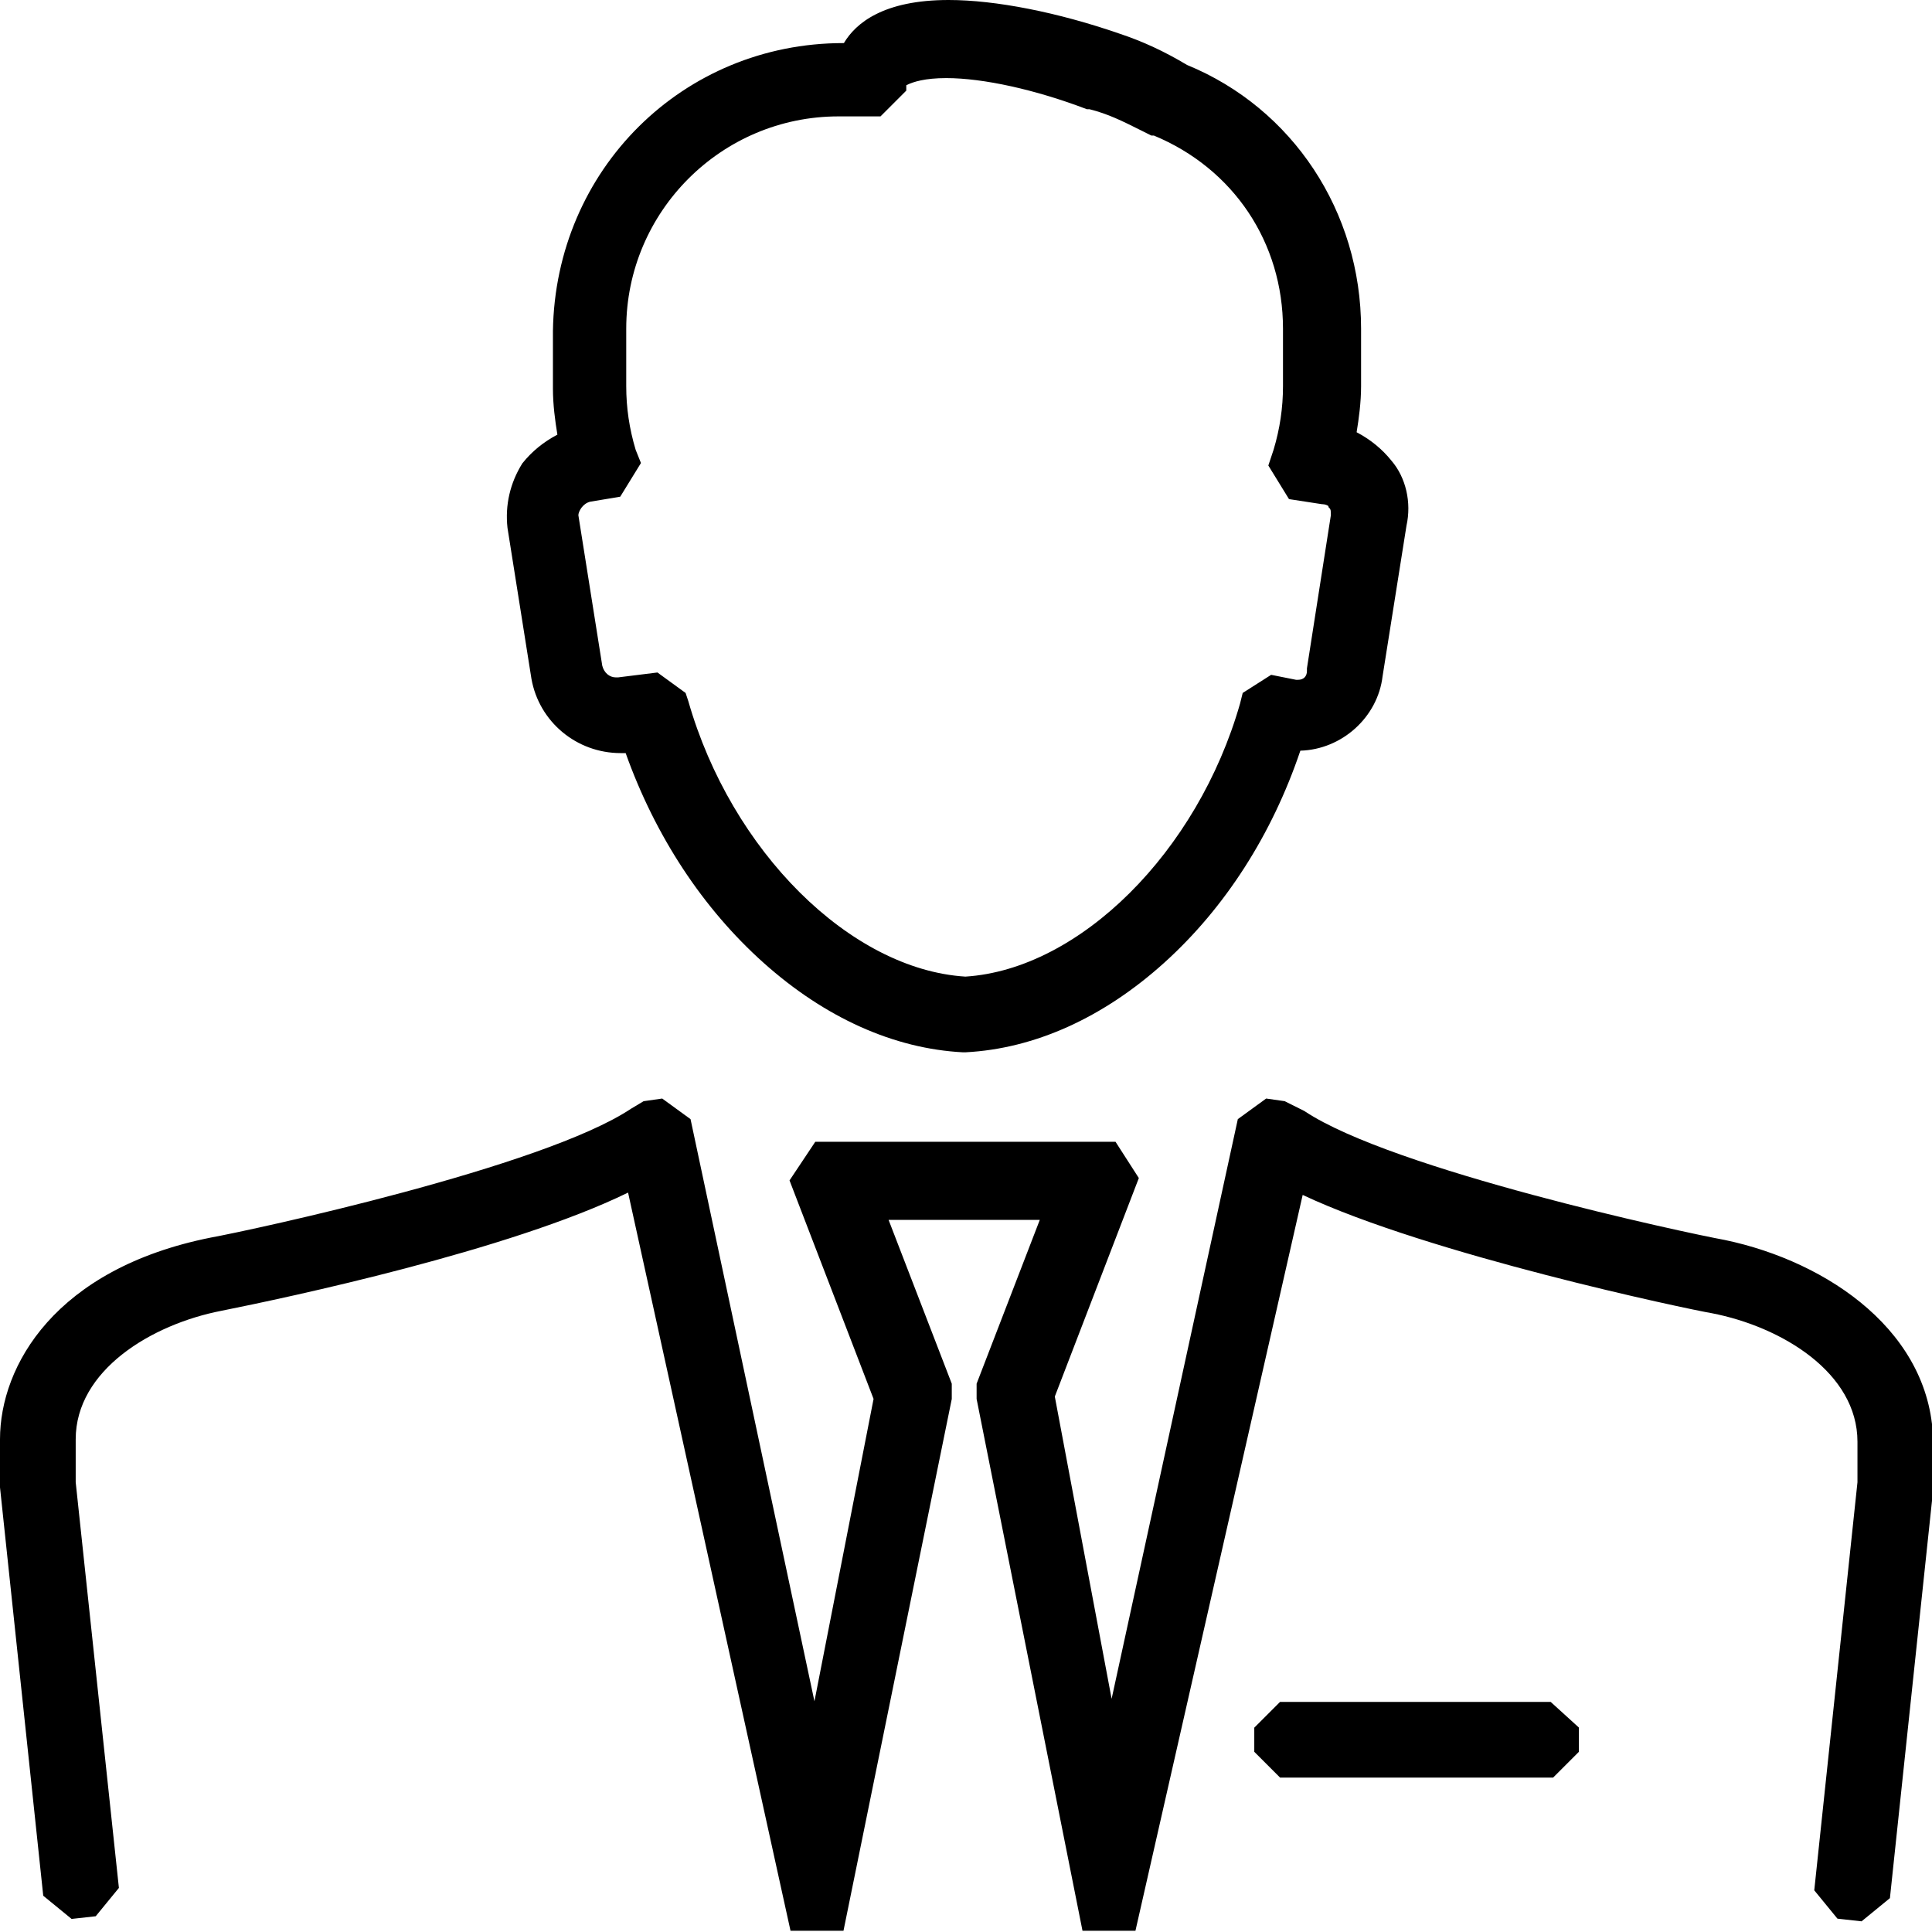 <?xml version="1.0" encoding="utf-8"?>
<!-- Generator: Adobe Illustrator 15.0.0, SVG Export Plug-In  -->
<!DOCTYPE svg PUBLIC "-//W3C//DTD SVG 1.1//EN" "http://www.w3.org/Graphics/SVG/1.1/DTD/svg11.dtd">
<svg version="1.1" xmlns="http://www.w3.org/2000/svg" xmlns:xlink="http://www.w3.org/1999/xlink" xmlns:a="http://ns.adobe.com/AdobeSVGViewerExtensions/3.0/" x="0px" y="0px" width="331px" height="331px" viewBox="0 0 331 331" enable-background="new 0 0 331 331" xml:space="preserve" id="business-man">
  <defs></defs>
  <path d="M164.985,180.287c-11.816-0.611-23.612-5.905-34.141-15.312c-10.406-9.297-18.58-21.723-23.653-35.95h-0.85
	c-7.559,0-13.99-5.362-15.294-12.748l-4.102-25.846c-0.432-3.882,0.446-7.688,2.535-11.03l0.017-0.026l0.02-0.025
	c1.603-2.003,3.611-3.645,5.977-4.884c-0.388-2.371-0.764-5.126-0.764-7.903v-9.842c0.413-27.67,22.266-49.339,49.749-49.339h0.1
	C146.613,3.949,151.379,0,162.524,0c8.021,0,18.698,2.104,29.292,5.771c4.007,1.335,7.68,3.038,11.549,5.356
	c18.118,7.43,29.822,25.16,29.822,45.183v9.842c0,2.78-0.375,5.533-0.764,7.902c2.365,1.239,4.375,2.881,5.978,4.885
	c2.462,2.872,3.45,7.137,2.566,11.115l-4.096,25.804c-0.825,7.016-6.975,12.556-14.086,12.751
	c-4.856,14.379-12.908,26.928-23.3,36.313c-10.452,9.438-22.23,14.75-34.063,15.363l-0.015,0.001H164.985z M117.46,118.721
	l0.464,1.395c7.344,25.697,27.743,45.972,47.471,47.202c19.566-1.244,39.789-21.344,47.054-46.771l0.458-1.83l4.874-3.103
	l4.26,0.852h0.357c0.934,0,1.513-0.579,1.513-1.512v-0.452l4.101-26.246c-0.001-0.807-0.024-0.989-0.253-1.218l-0.157-0.158v-0.162
	c-0.11-0.118-0.551-0.343-1.102-0.343h-0.041l-5.619-0.864l-3.542-5.757l0.899-2.699c1.083-3.612,1.612-7.183,1.612-10.902v-9.842
	c0-14.756-8.474-27.426-22.123-33.089h-0.431l-1.754-0.877c-3.279-1.64-5.656-2.828-8.848-3.634h-0.442l-0.094-0.035
	c-8.704-3.317-17.678-5.296-24.002-5.296c-3.625,0-5.662,0.638-6.732,1.173l-0.112,0.056v0.916l-4.417,4.416h-7.193
	c-20.055,0-36.37,16.315-36.37,36.37v9.842c0,3.719,0.528,7.29,1.617,10.918l0.905,2.257l-3.551,5.771l-5.162,0.86
	c-1.281,0.322-1.984,1.647-2.011,2.302l4.094,25.789c0.302,1.201,1.224,2.007,2.339,2.007h0.359l6.757-0.842L117.46,118.721z" />
  <path d="M164.985,175.647c-23.376-1.23-45.931-22.966-54.953-51.672l-2.46,0.41c-5.741,0.82-11.073-2.871-11.893-8.611
	l-4.102-25.837c-0.41-2.46,0.41-5.74,2.051-7.791s3.584-3.517,6.009-4.075l1.373-0.025c-1.23-3.691-1.641-7.382-1.641-11.073v-9.842
	c0.41-24.605,20.095-44.7,45.109-44.7h2.872c0-0.411,0.15-1.161,0.561-1.57c3.28-9.432,24.455-6.632,42.088-0.48
	c4.102,1.64,7.792,3.281,11.073,5.331c16.403,6.562,27.476,22.965,27.476,41.009v9.432c0,3.691-0.41,7.792-1.64,11.073h0.819
	c5.742,0.82,9.842,6.561,8.612,11.893l-4.101,25.836c-0.82,5.74-6.562,9.842-11.894,8.612h-0.819
	C210.505,153.092,187.95,174.827,164.985,175.647z M112.903,119.875l0.409,1.64c7.792,27.887,29.938,49.622,51.673,50.852
	c21.324-1.229,43.47-22.555,51.261-50.441l0.41-1.64l4.102,0.819c3.691,0.82,6.971-2.05,7.381-5.74l4.102-25.836
	c0.82-3.69-2.051-6.972-5.741-7.382l-5.332-0.82l0.704-1.854c0.894-2.557,2.167-8.397,2.167-12.499v-9.842
	c0-16.404-9.433-31.577-24.605-38.139c-3.69-2.051-7.27-3.782-11.37-5.013c-19.273-6.972-34.971-6.47-37.021-1.548
	c0-0.411,0,0.82,0,1.23v2.05h-6.972c-22.556,0-41.009,18.455-41.009,41.009v9.432c0,4.102,0.819,8.202,2.05,12.304l0.82,2.05
	l-5.331,0.82c-3.691,0.82-6.151,4.102-5.741,7.382l4.101,25.835c0.82,3.691,4.102,6.151,7.382,5.742L112.903,119.875z
	 M162.524,4.639c7.792,0,18.044,2.05,27.476,5.741c4.102,1.64,7.792,3.281,11.073,5.331c16.403,6.562,27.476,22.965,27.476,41.009
	v9.432c0,3.691-0.409,7.792-1.64,11.073h0.819c5.742,0.82,9.842,6.561,8.612,11.893l-4.101,25.836
	c-0.82,4.921-5.331,9.021-10.253,9.021c-0.82,0-1.229,0-2.05,0h-0.82c-9.022,29.116-31.577,50.852-54.542,51.672
	c-23.376-1.23-45.521-22.966-54.543-51.672l-2.865,0.461c-0.41,0-0.856,0.063-1.267,0.063c-4.921,0-9.719-3.294-10.032-8.226
	l-4.7-26.336c-0.41-2.46,0.666-5.54,2.306-7.591c1.641-2.051,3.888-3.869,6.365-4.279l1.189-0.022
	c-1.249-3.69-2.068-7.381-2.068-11.072v-9.842c0.41-24.605,20.095-44.7,45.11-44.7h3.281c0-0.411,0-0.821,0.41-1.231
	C149.812,6.279,155.143,4.639,162.524,4.639 M151.042,12.841L151.042,12.841L151.042,12.841c0,0,0,0.41,0,0.82v2.05h-6.972
	c-22.556,0-41.009,18.455-41.009,41.009v9.432c0,4.102,0.819,8.202,2.05,12.304l0.82,2.05l-5.331,0.82
	c-3.691,0.82-6.151,4.102-5.741,7.382l4.101,25.835c0.82,3.281,3.691,5.742,6.972,5.742c0.41,0,0.41,0,0.82,0l6.151-0.41l0.409,1.64
	c7.792,27.887,30.348,49.212,52.082,50.442c21.325-1.23,43.471-22.556,51.262-50.442l0.411-1.64l4.1,0.819c0.41,0,0.82,0,1.23,0
	c3.281,0,5.742-2.46,6.151-5.74l3.769-25.844c0.335-3.956-1.235-6.019-5.384-6.901l-5.767-0.883l0.967-2.546
	c1.23-4.102,1.904-8.078,1.904-12.179l0.411-9.881c0-16.403-9.844-31.167-25.017-37.729c-3.69-2.05-6.972-3.691-11.072-4.921
	c-10.662-3.281-19.685-5.331-26.245-5.331C155.963,8.74,151.861,10.38,151.042,12.841 M162.524,0.538
	c-10.663,0-15.583,3.69-17.635,7.381h-0.41c-27.065,0-48.8,21.325-49.21,48.801v9.842c0,2.871,0.41,5.741,0.82,8.202
	c-2.461,1.23-4.512,2.871-6.152,4.921c-2.05,3.28-2.87,6.972-2.46,10.662l4.101,25.837c1.23,6.972,7.382,12.302,14.764,12.302
	c0.41,0,0.819,0,1.23,0c10.252,29.117,33.627,50.032,57.413,51.262h0.409c23.785-1.229,47.161-22.145,57.003-51.672
	c6.972,0,13.123-5.331,13.943-12.302l4.102-25.837c0.819-3.689,0-7.791-2.462-10.661c-1.64-2.051-3.689-3.692-6.15-4.922
	c0.41-2.46,0.82-5.331,0.82-8.202v-9.842c0-19.685-11.483-37.318-29.527-44.7c-4.101-2.46-7.791-4.101-11.482-5.331
	C180.979,2.588,170.316,0.538,162.524,0.538L162.524,0.538z M155.143,14.071c0.82-0.41,2.871-1.23,6.973-1.23
	c6.561,0,15.583,2.05,24.194,5.331h0.41c3.28,0.82,5.741,2.051,9.022,3.691l1.64,0.82h0.41
	c13.943,5.741,22.555,18.864,22.555,33.627v9.842c0,3.281-0.409,6.972-1.64,11.073l-0.82,2.46l3.28,5.332l5.332,0.82
	c0.82,0,1.64,0.41,1.64,0.819c0.41,0.41,0.41,0.82,0.41,1.641l-4.1,26.245v0.411c0,1.23-0.821,2.051-2.052,2.051h-0.41l-4.101-0.82
	l-4.511,2.87l-0.411,1.64c-7.381,25.837-27.886,45.931-47.57,47.161c-20.095-1.23-40.599-21.734-47.98-47.57l-0.41-1.23l-4.511-3.28
	l-6.562,0.82c0,0,0,0-0.41,0c-1.23,0-2.46-0.82-2.87-2.461L98.55,88.298c0-0.82,0.82-2.46,2.461-2.87l4.921-0.82l3.281-5.331
	l-0.82-2.051c-1.231-4.102-1.642-7.792-1.642-11.073v-9.842c0-20.505,16.405-36.909,36.909-36.909h6.972l4.102-4.101v-1.23H155.143z
	" />
  <path d="M185.459,330.79l-18.141-91.115v-2.613l10.825-28.068h-25.907l10.826,28.068v2.614L144.51,330.79h-9.074l-27.832-126.47
	c-20.262,9.91-58.355,17.987-69.642,20.246c-12.039,2.329-24.993,10.216-24.993,22.026v7.354l7.402,69.501l-3.973,4.855
	l-4.133,0.458l-4.857-3.974L0,254.823v-8.23c0-12.613,9.458-29.234,36.11-34.564c7.019-1.277,56.921-12.023,71.983-22.066
	l2.165-1.298l3.194-0.457l4.854,3.53l21.229,99.736l10.128-51.803l-14.397-37.435l4.414-6.623h51.434l3.997,6.219l-14.396,37.431
	l9.734,51.785l21.622-99.312l4.854-3.529l3.173,0.453l3.389,1.694l0.027,0.02c15.063,10.041,64.966,20.788,71.975,22.063
	c17.782,3.722,35.71,15.979,35.71,34.978v7.82l-7.408,69.963l-4.857,3.974l-4.134-0.458l-3.972-4.855l7.402-69.911v-6.942
	c0-11.812-12.954-19.698-24.99-22.027c-4.115-0.686-48.392-10.051-70.058-20.257l-28.652,126.07H185.459z M219.305,304.544
	l-4.416-4.416v-4.137l4.416-4.415h46.361l4.841,4.4v4.151l-4.417,4.416H219.305z" />
  <path d="M189.18,329.432l-18.043-90.63l13.122-34.038H144.89l13.124,34.038l-18.044,90.63l-28.707-131.64
	c-17.224,11.073-64.384,20.505-73.817,22.556c-14.352,2.87-28.706,12.303-28.706,26.656v7.382l7.382,69.305l-3.691,0.41
	l-7.792-69.715v-7.793c0-16.403,15.583-27.065,31.987-30.346c6.151-1.231,58.233-11.894,73.816-22.966l0.41-0.409l2.87-0.41
	l26.247,122.206l14.764-75.456l-14.764-38.139h50.851l-14.763,38.139l14.353,75.456l26.246-121.796l2.871,0.409l0.41,0.41
	c15.583,11.072,68.075,21.734,73.816,22.966c15.584,3.28,31.987,13.942,31.987,30.347v7.791l-7.382,69.716l-3.691-0.41l7.382-69.715
	v-6.972c0-14.354-14.354-23.785-28.706-26.657c-9.433-2.05-56.593-11.892-73.816-22.555L189.18,329.432z M265.048,299.905h-45.521
	v-3.69h46.34L265.048,299.905L265.048,299.905z M113.723,192.462l26.247,122.206l14.764-75.456l-14.764-38.139h50.851
	l-14.763,38.139l14.353,75.456l26.246-121.796l2.871,0.409l0.41,0.41c15.583,11.072,68.075,21.734,73.816,22.966
	c15.584,3.28,31.987,13.942,31.987,30.347v7.791l-7.382,69.716l-3.691-0.41l7.382-69.715v-6.972
	c0-14.354-14.354-23.785-28.706-26.657c-9.433-2.05-56.593-11.892-73.816-22.555l-29.937,131.229l-18.044-90.63l13.122-34.038H145.3
	l13.124,34.038l-18.454,90.63l-28.707-131.64c-17.224,11.073-64.384,20.505-73.817,22.556c-14.352,2.87-28.706,12.303-28.706,26.656
	v7.382l7.382,69.305l-3.691,0.41l-7.792-69.715v-7.793c0-16.403,15.583-27.065,31.987-30.346
	c6.151-1.231,58.233-11.894,73.816-22.966l0.41-0.409L113.723,192.462 M265.457,296.215v3.69h-0.409h-45.521v-3.69H265.457
	 M113.313,188.771l-2.87,0.41l-2.05,1.229l0,0l0,0l0,0l0,0c-14.764,9.843-63.155,20.505-72.177,22.146
	C9.56,217.887,0.538,234.291,0.538,246.593v7.382v0.82l7.382,69.716l4.511,3.69l3.691-0.409l3.691-4.512l-7.382-69.306v-7.382
	c0-11.893,12.713-20.094,25.425-22.554c12.304-2.462,50.442-10.663,70.127-20.506l27.886,126.719h8.202l18.454-90.63v-2.461
	l-11.072-28.706h27.476l-11.072,28.706v2.461l18.045,90.63h8.201l28.706-126.308c22.145,10.661,68.075,20.095,70.536,20.504
	c12.713,2.461,25.426,10.663,25.426,22.556v6.971l-7.382,69.716l3.69,4.511l3.691,0.41l4.511-3.689l7.382-69.716v-0.411v-7.381
	c0-18.455-17.634-30.757-35.268-34.448c-9.022-1.641-57.414-12.303-72.177-22.146l0,0l0,0l0,0l0,0l-3.28-1.64l-2.87-0.41
	l-4.512,3.28L190.41,293.755l-10.252-54.543l14.354-37.318l-3.691-5.742H139.97l-4.102,6.152l14.354,37.318l-10.662,54.542
	l-21.735-102.113L113.313,188.771L113.313,188.771z M265.457,292.113h-45.93l-4.102,4.102v3.69l4.102,4.101h45.93h0.41l4.101-4.101
	v-3.69L265.457,292.113L265.457,292.113z" />
</svg>